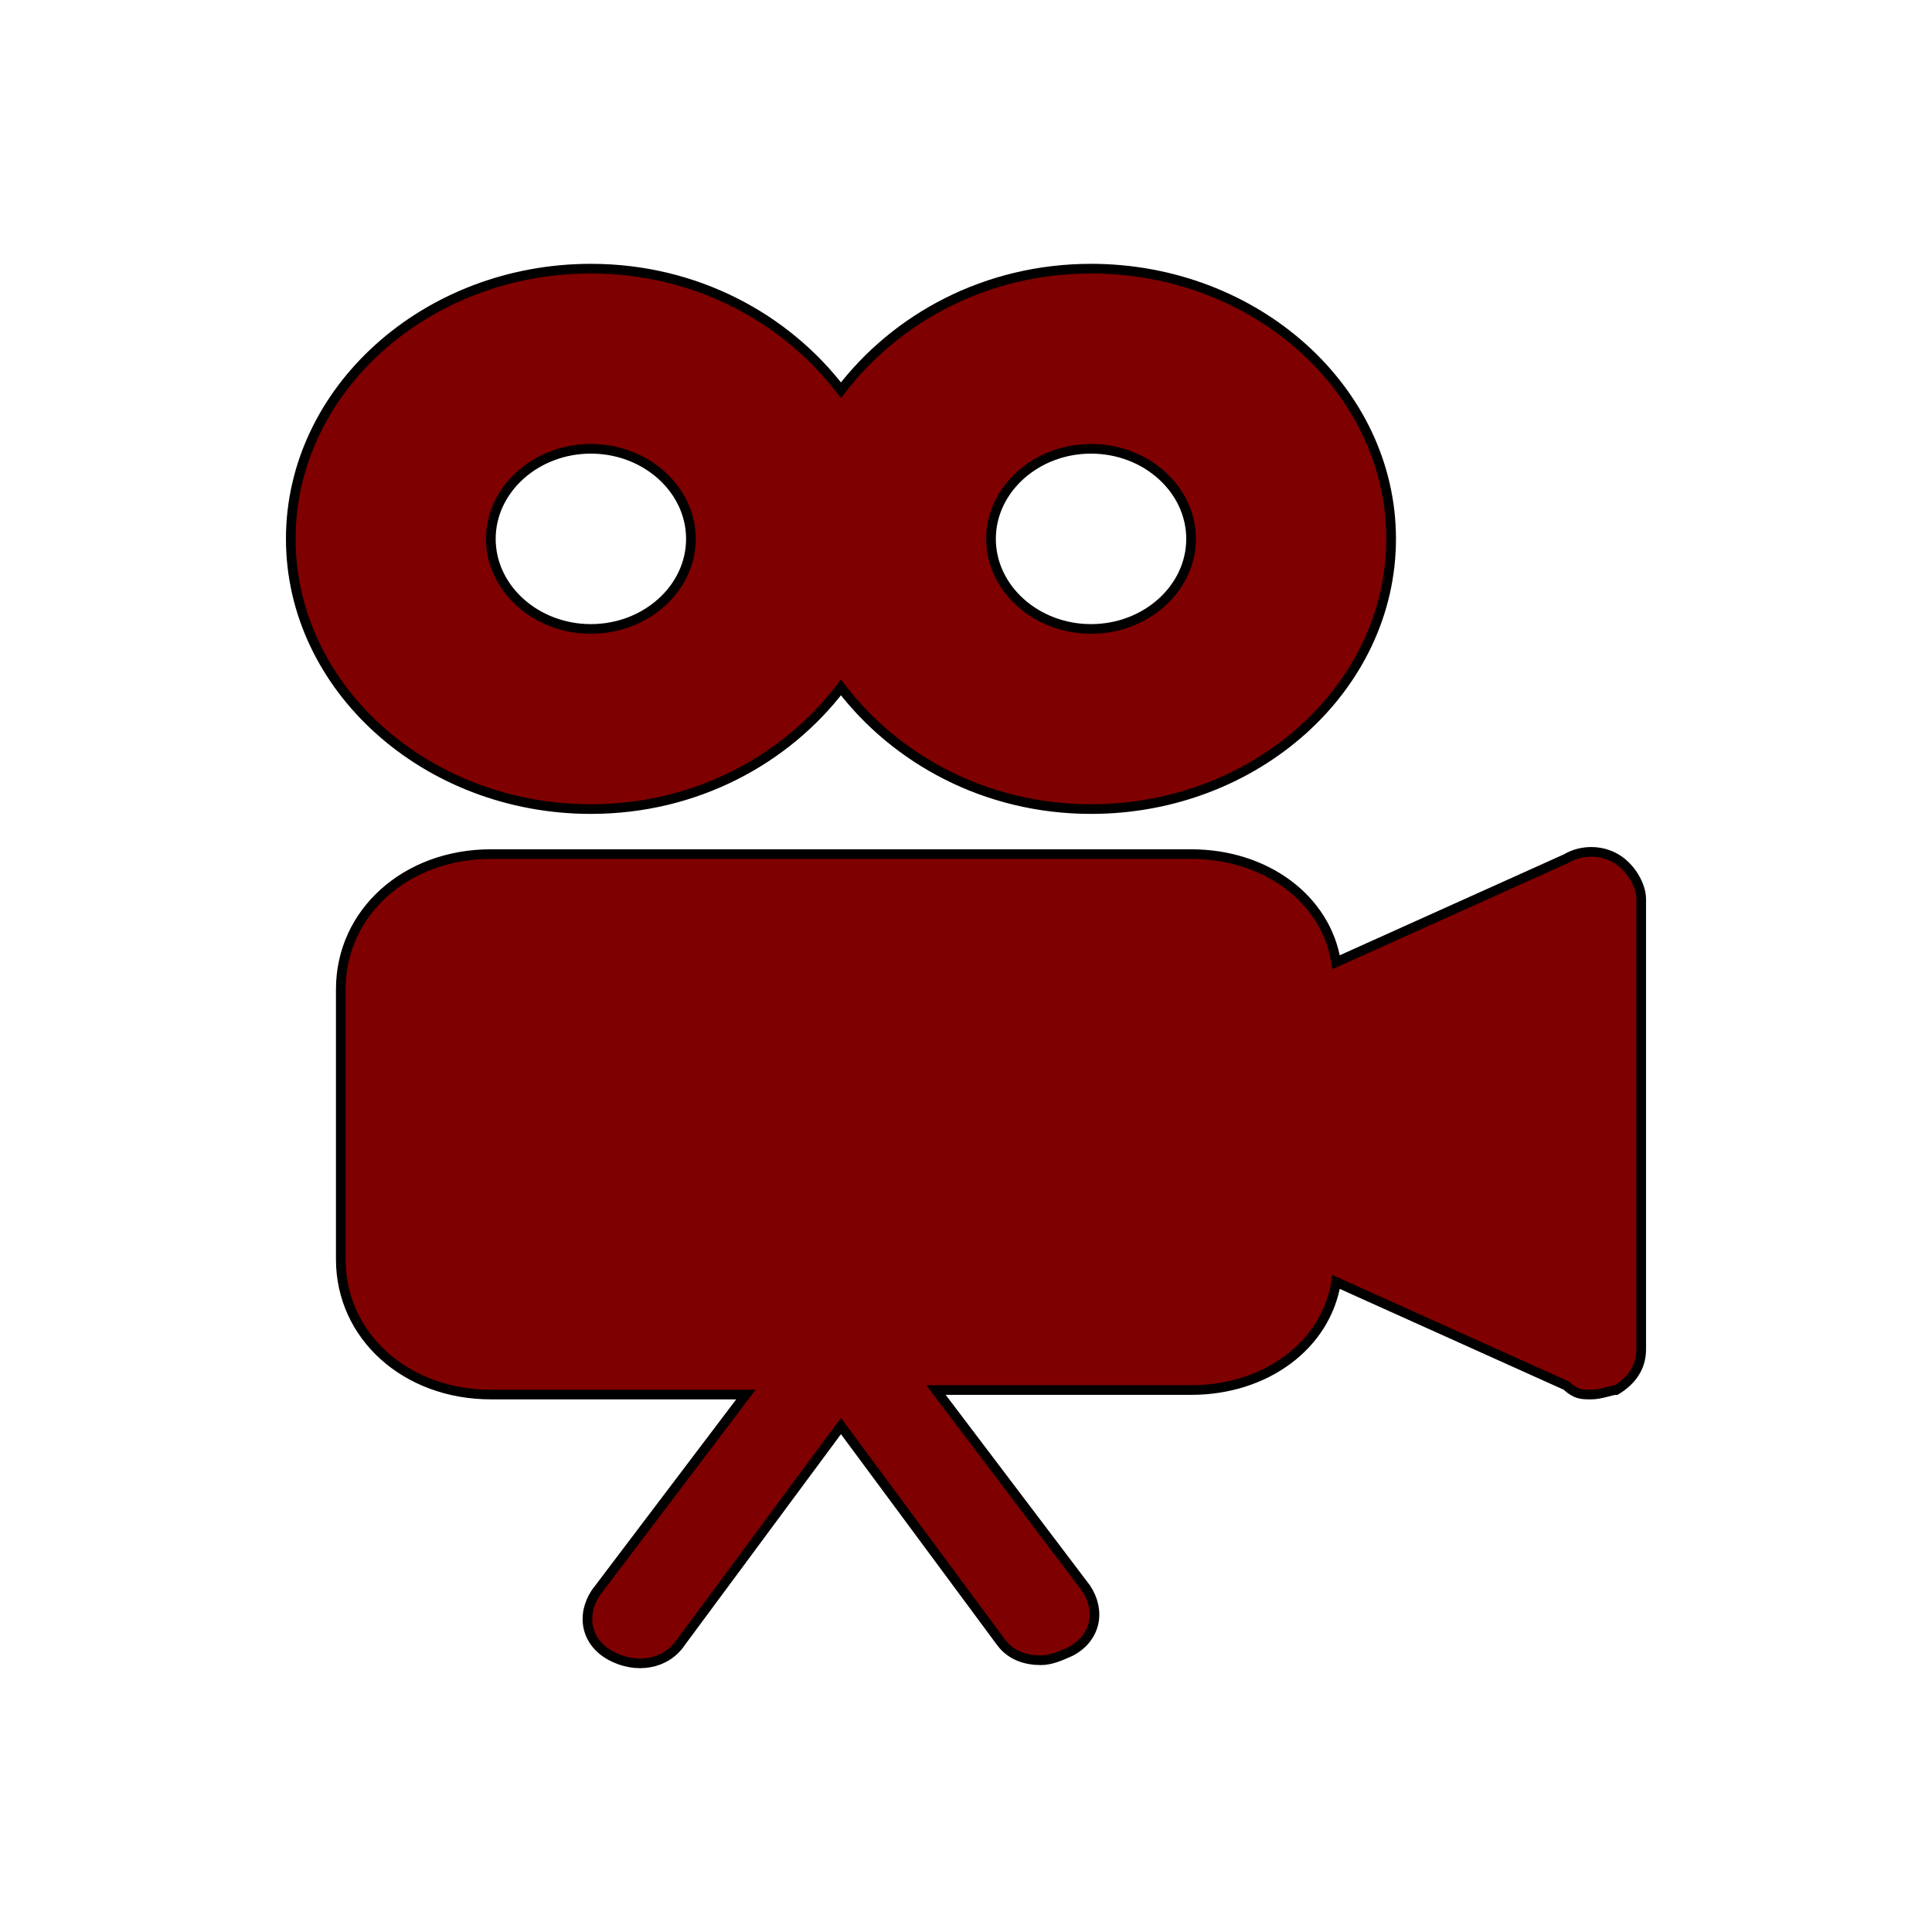 <svg width="200" height="200" xmlns="http://www.w3.org/2000/svg">

 <g>
  <title>background</title>
  <rect fill="none" id="canvas_background" height="202" width="202" y="-1" x="-1"/>
 </g>
 <g>
  <title>Layer 1</title>
  <g stroke="null" id="svg_3">
   <path fill="#7f0000" stroke="null" id="svg_1" d="m167.309,88.884c-1.553,-0.932 -3.624,-0.932 -5.178,0l-23.817,10.723c-1.036,-6.527 -7.249,-11.189 -15.015,-11.189l-72.487,0c-8.802,0 -15.533,6.061 -15.533,13.986l0,27.972c0,7.926 6.731,13.986 15.533,13.986l26.406,0l-15.533,20.513c-1.553,2.331 -1.036,5.128 1.553,6.527c2.589,1.399 5.695,0.932 7.249,-1.399l16.568,-22.378l16.568,22.378c1.036,1.399 2.589,1.865 4.142,1.865c1.036,0 2.071,-0.466 3.107,-0.932c2.589,-1.399 3.107,-4.196 1.553,-6.527l-15.533,-20.513l26.406,0c7.766,0 13.98,-4.662 15.015,-11.189l23.817,10.723c1.036,0.932 1.553,0.932 2.589,0.932c1.036,0 2.071,-0.466 2.589,-0.466c1.553,-0.932 2.589,-2.331 2.589,-4.196l0,-46.621c0,-1.399 -1.036,-3.263 -2.589,-4.196z"/>
   <path fill="#7f0000" stroke="null" id="svg_2" d="m112.944,27.811c-10.873,0 -20.193,5.128 -25.888,12.588c-5.695,-7.459 -15.015,-12.588 -25.888,-12.588c-17.086,0 -31.066,12.588 -31.066,27.972s13.98,27.972 31.066,27.972c10.873,0 20.193,-5.128 25.888,-12.588c5.695,7.459 15.015,12.588 25.888,12.588c17.086,0 31.066,-12.588 31.066,-27.972s-13.98,-27.972 -31.066,-27.972zm-51.776,37.297c-5.695,0 -10.355,-4.196 -10.355,-9.324s4.66,-9.324 10.355,-9.324s10.355,4.196 10.355,9.324s-4.66,9.324 -10.355,9.324zm51.776,0c-5.695,0 -10.355,-4.196 -10.355,-9.324s4.66,-9.324 10.355,-9.324s10.355,4.196 10.355,9.324s-4.66,9.324 -10.355,9.324z"/>
  </g>
 </g>
</svg>